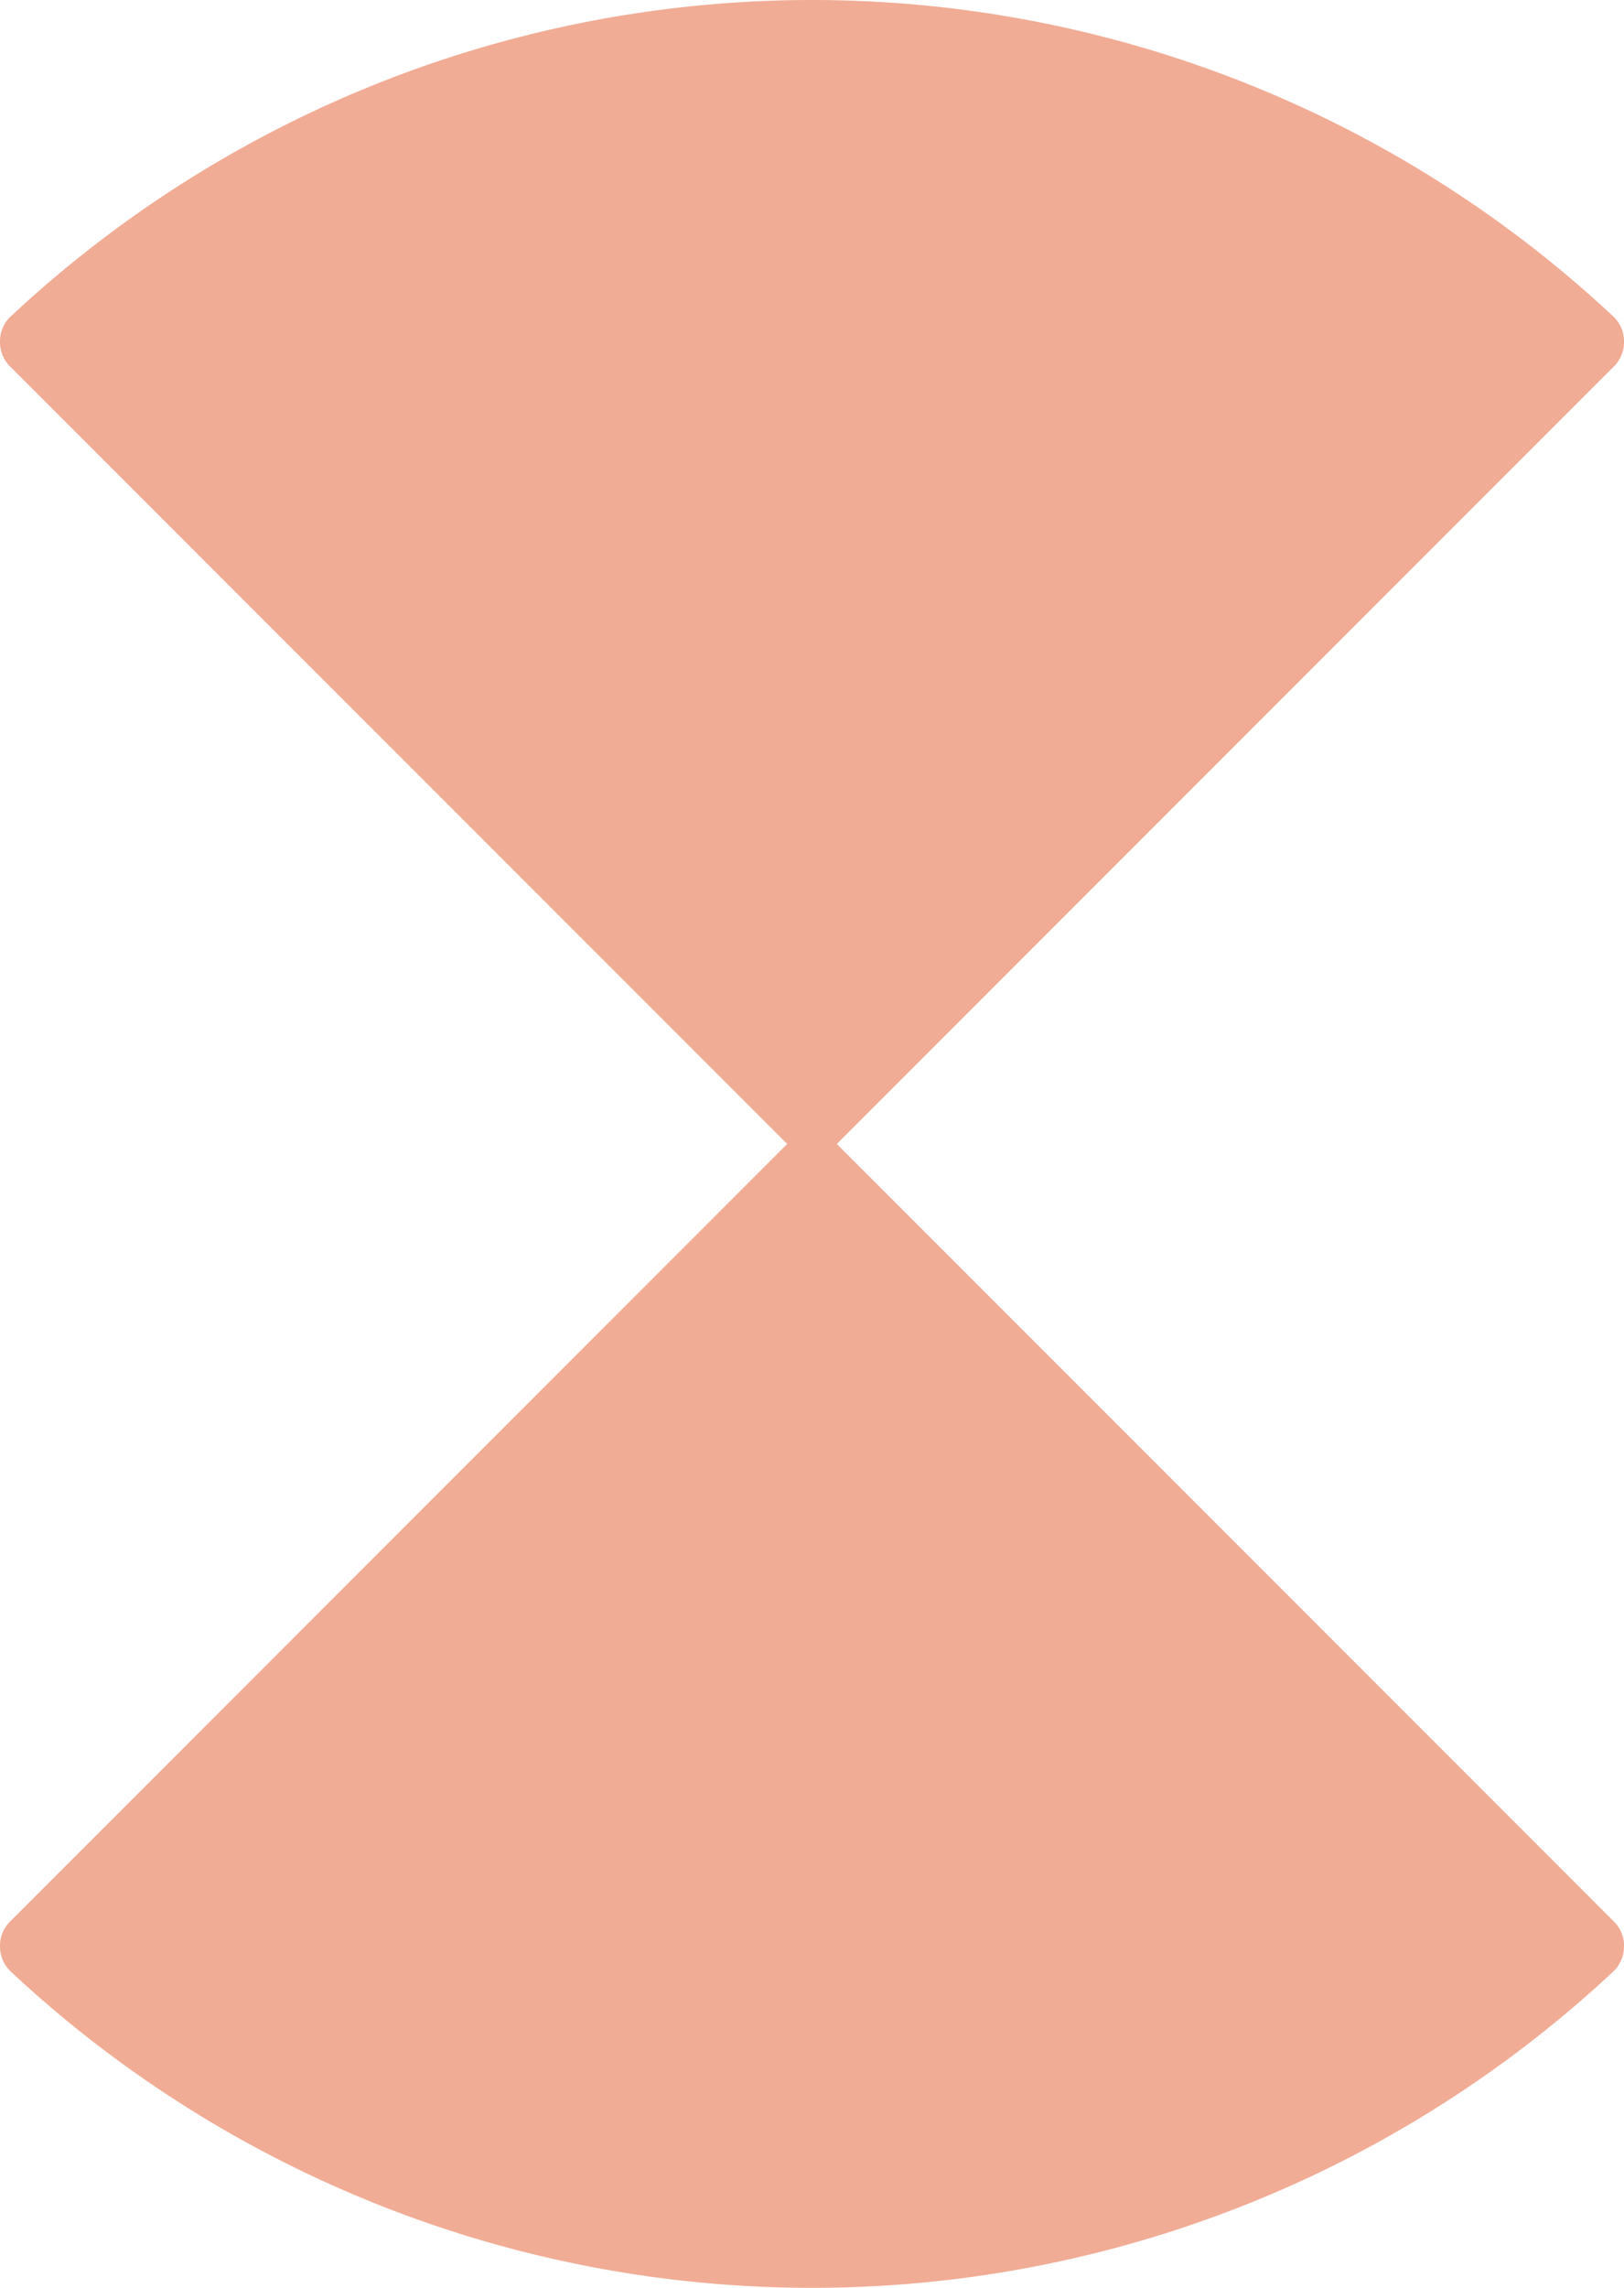 <svg id="Capa_1" data-name="Capa 1" xmlns="http://www.w3.org/2000/svg" viewBox="0 0 116.11 163.47"><defs><style>.cls-1{fill:#f1ac95;fill-rule:evenodd;}</style></defs><path class="cls-1" d="M.79,22.59a83.88,83.88,0,0,1,114.53,0,2.42,2.42,0,0,1,.79,1.79,2.45,2.45,0,0,1-.74,1.82L59.83,81.74a2.52,2.52,0,0,1-3.55,0L.74,26.2A2.45,2.45,0,0,1,0,24.38,2.42,2.42,0,0,1,.79,22.59Z"/><path class="cls-1" d="M.79,140.89a83.9,83.9,0,0,0,114.53,0,2.46,2.46,0,0,0,.79-1.8,2.43,2.43,0,0,0-.74-1.81L59.83,81.74a2.51,2.51,0,0,0-3.55,0L.74,137.28A2.43,2.43,0,0,0,0,139.09,2.46,2.46,0,0,0,.79,140.89Z"/></svg>
